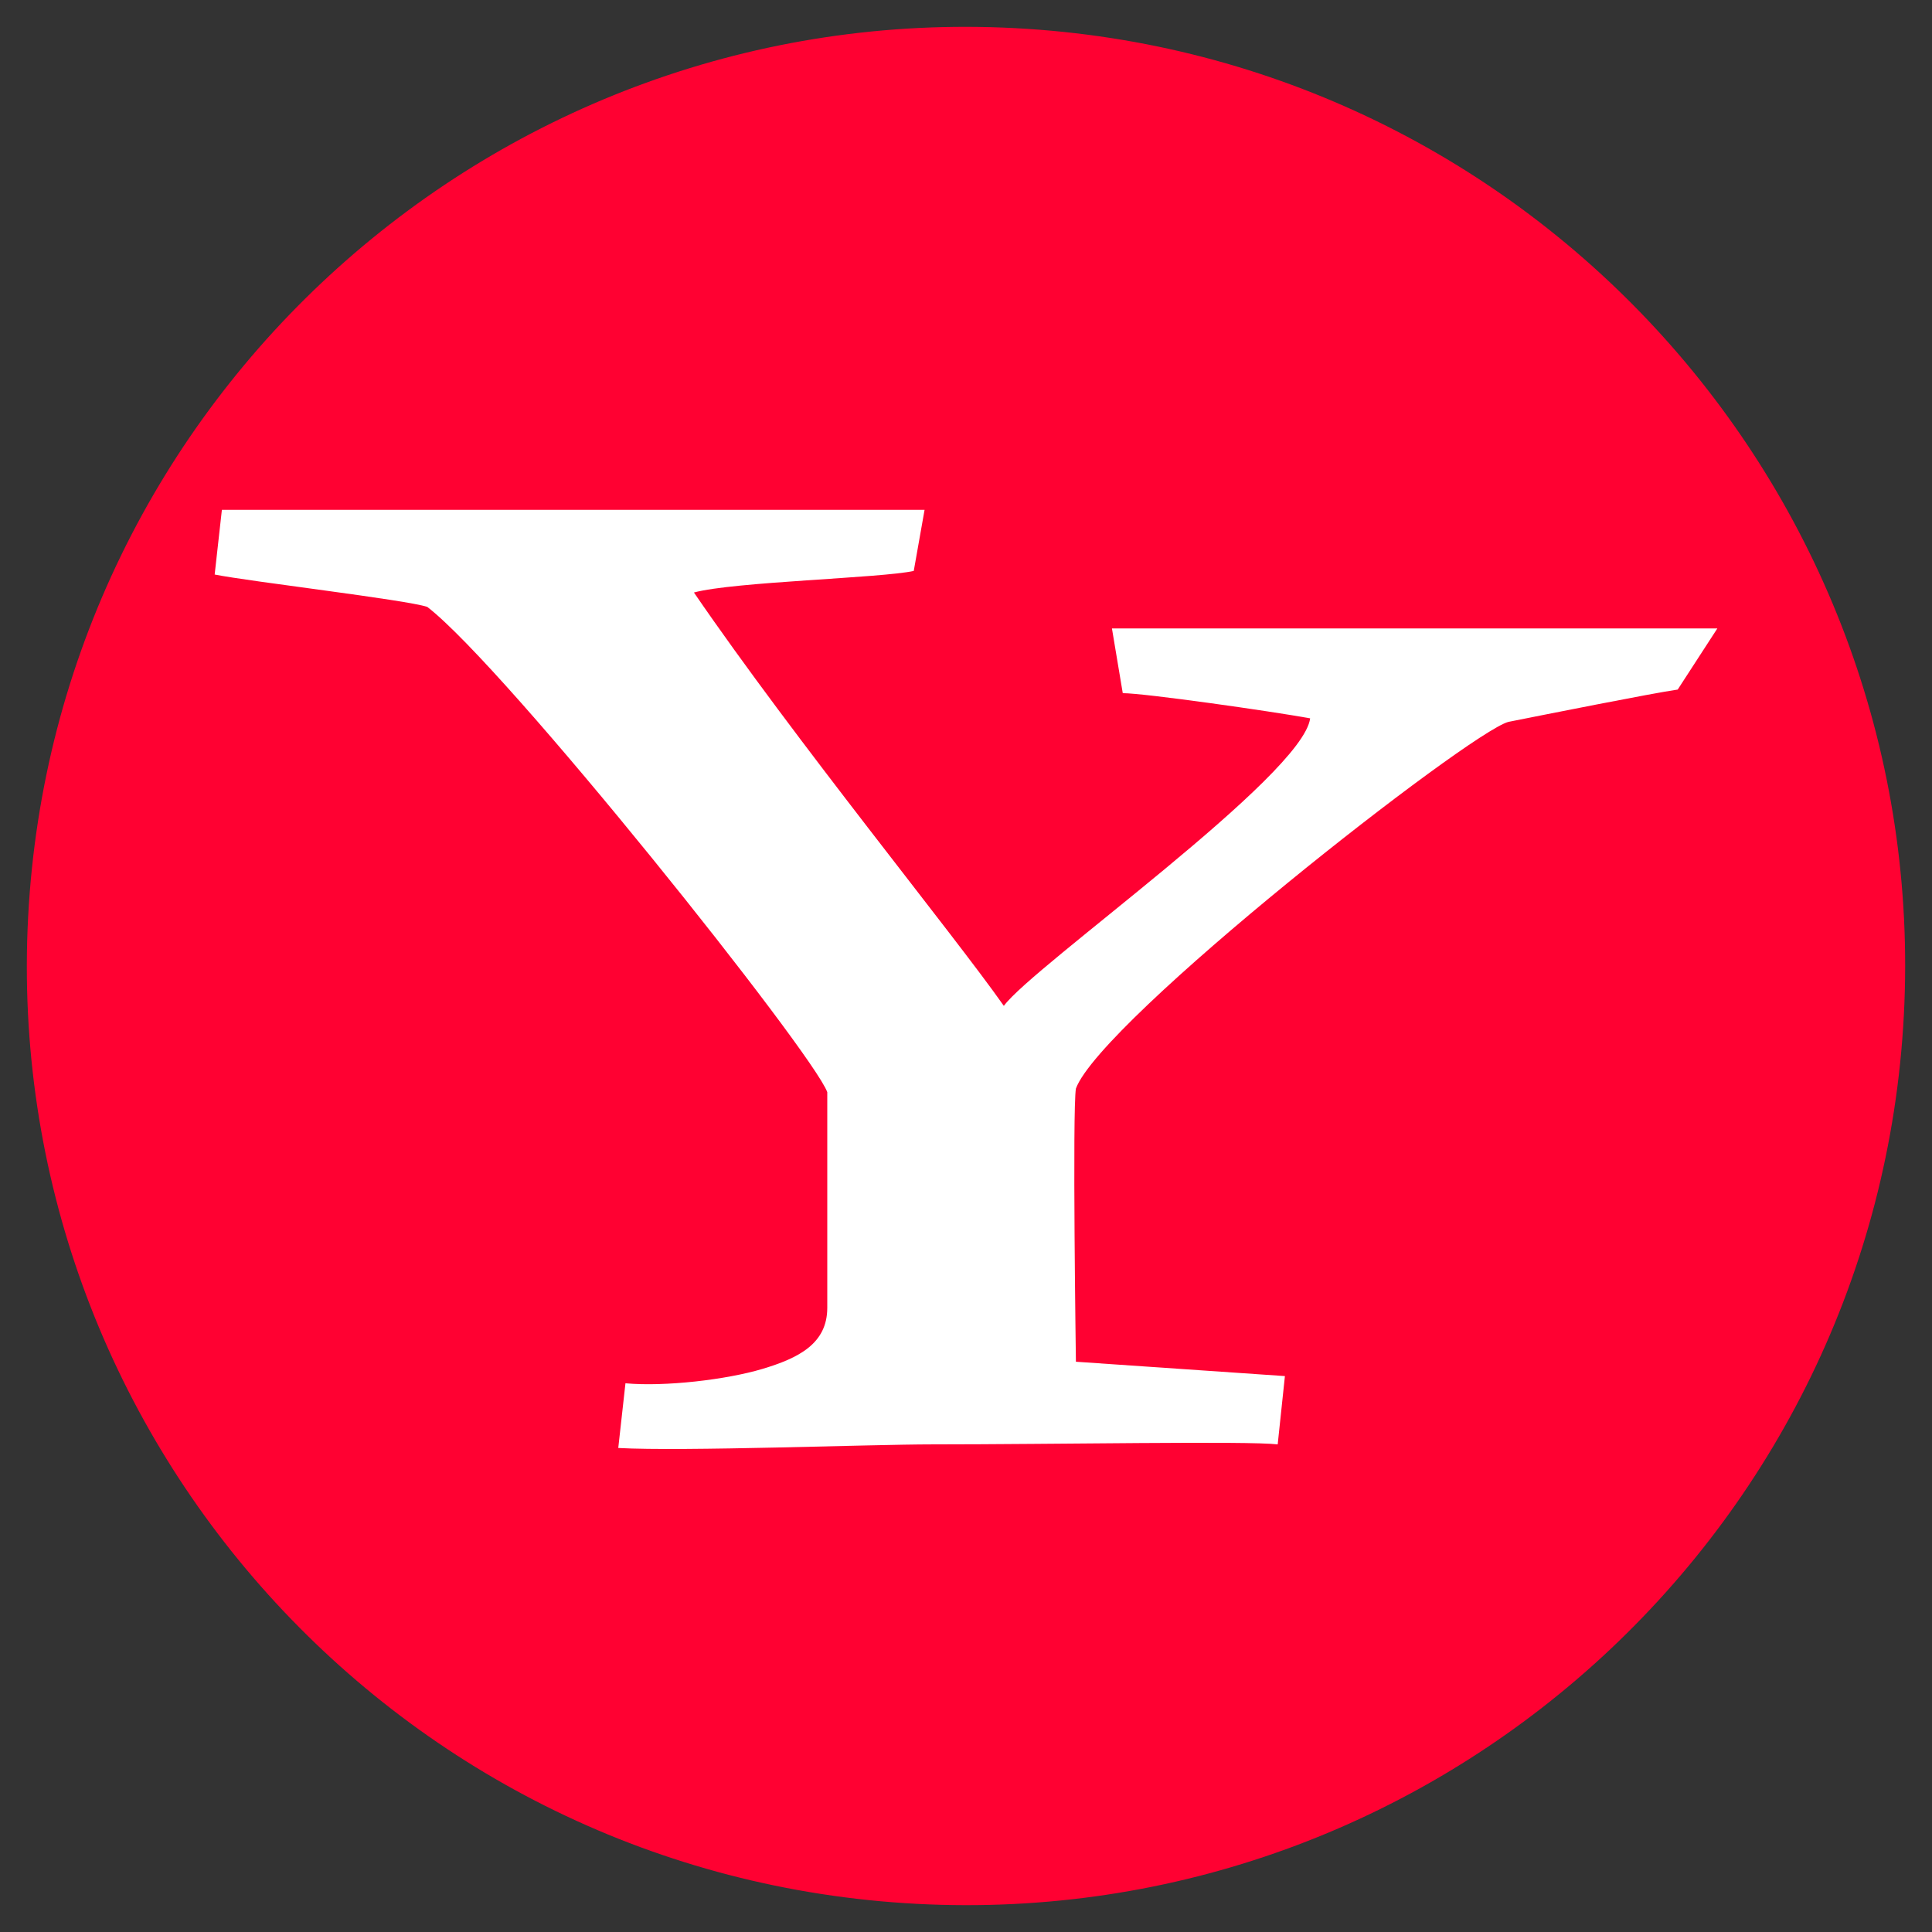 <svg width="100%" height="100%" viewBox="0 0 72 72" fill="none" xmlns="http://www.w3.org/2000/svg">
	<rect x="0" y="0" width="72" height="72" fill="#333333" stroke="none"/>
	<path fill-rule="evenodd" clip-rule="evenodd" d="M70.951 37.832C69.939 57.135 53.471 71.963 34.168 70.951C14.865 69.939 0.037 53.471 1.049 34.168C2.06 14.865 18.529 0.037 37.832 1.049C57.135 2.06 71.963 18.529 70.951 37.832Z" fill="#FF0132"/>
	<path d="M62.523 25.698C61.583 25.832 57.554 26.636 56.211 26.903C54.734 27.305 41.036 38.022 40.096 40.567C39.962 41.371 40.096 50.748 40.096 50.748L47.885 51.283L47.616 53.828C46.542 53.695 39.29 53.828 34.724 53.828C32.441 53.828 25.458 54.096 23.041 53.962L23.309 51.551C24.787 51.685 27.07 51.417 28.412 51.016C29.755 50.614 30.83 50.078 30.83 48.738V40.701C30.293 39.227 18.878 24.894 15.923 22.617C15.117 22.349 9.343 21.679 8 21.411L8.269 19H34.456L34.053 21.277C32.844 21.545 27.338 21.679 25.861 22.081C29.621 27.573 35.53 34.807 37.41 37.486C38.484 36.012 48.556 28.913 48.825 26.77C47.348 26.502 42.648 25.832 41.842 25.832L41.439 23.421H64L62.523 25.698V25.698Z" fill="white"/>
</svg>
